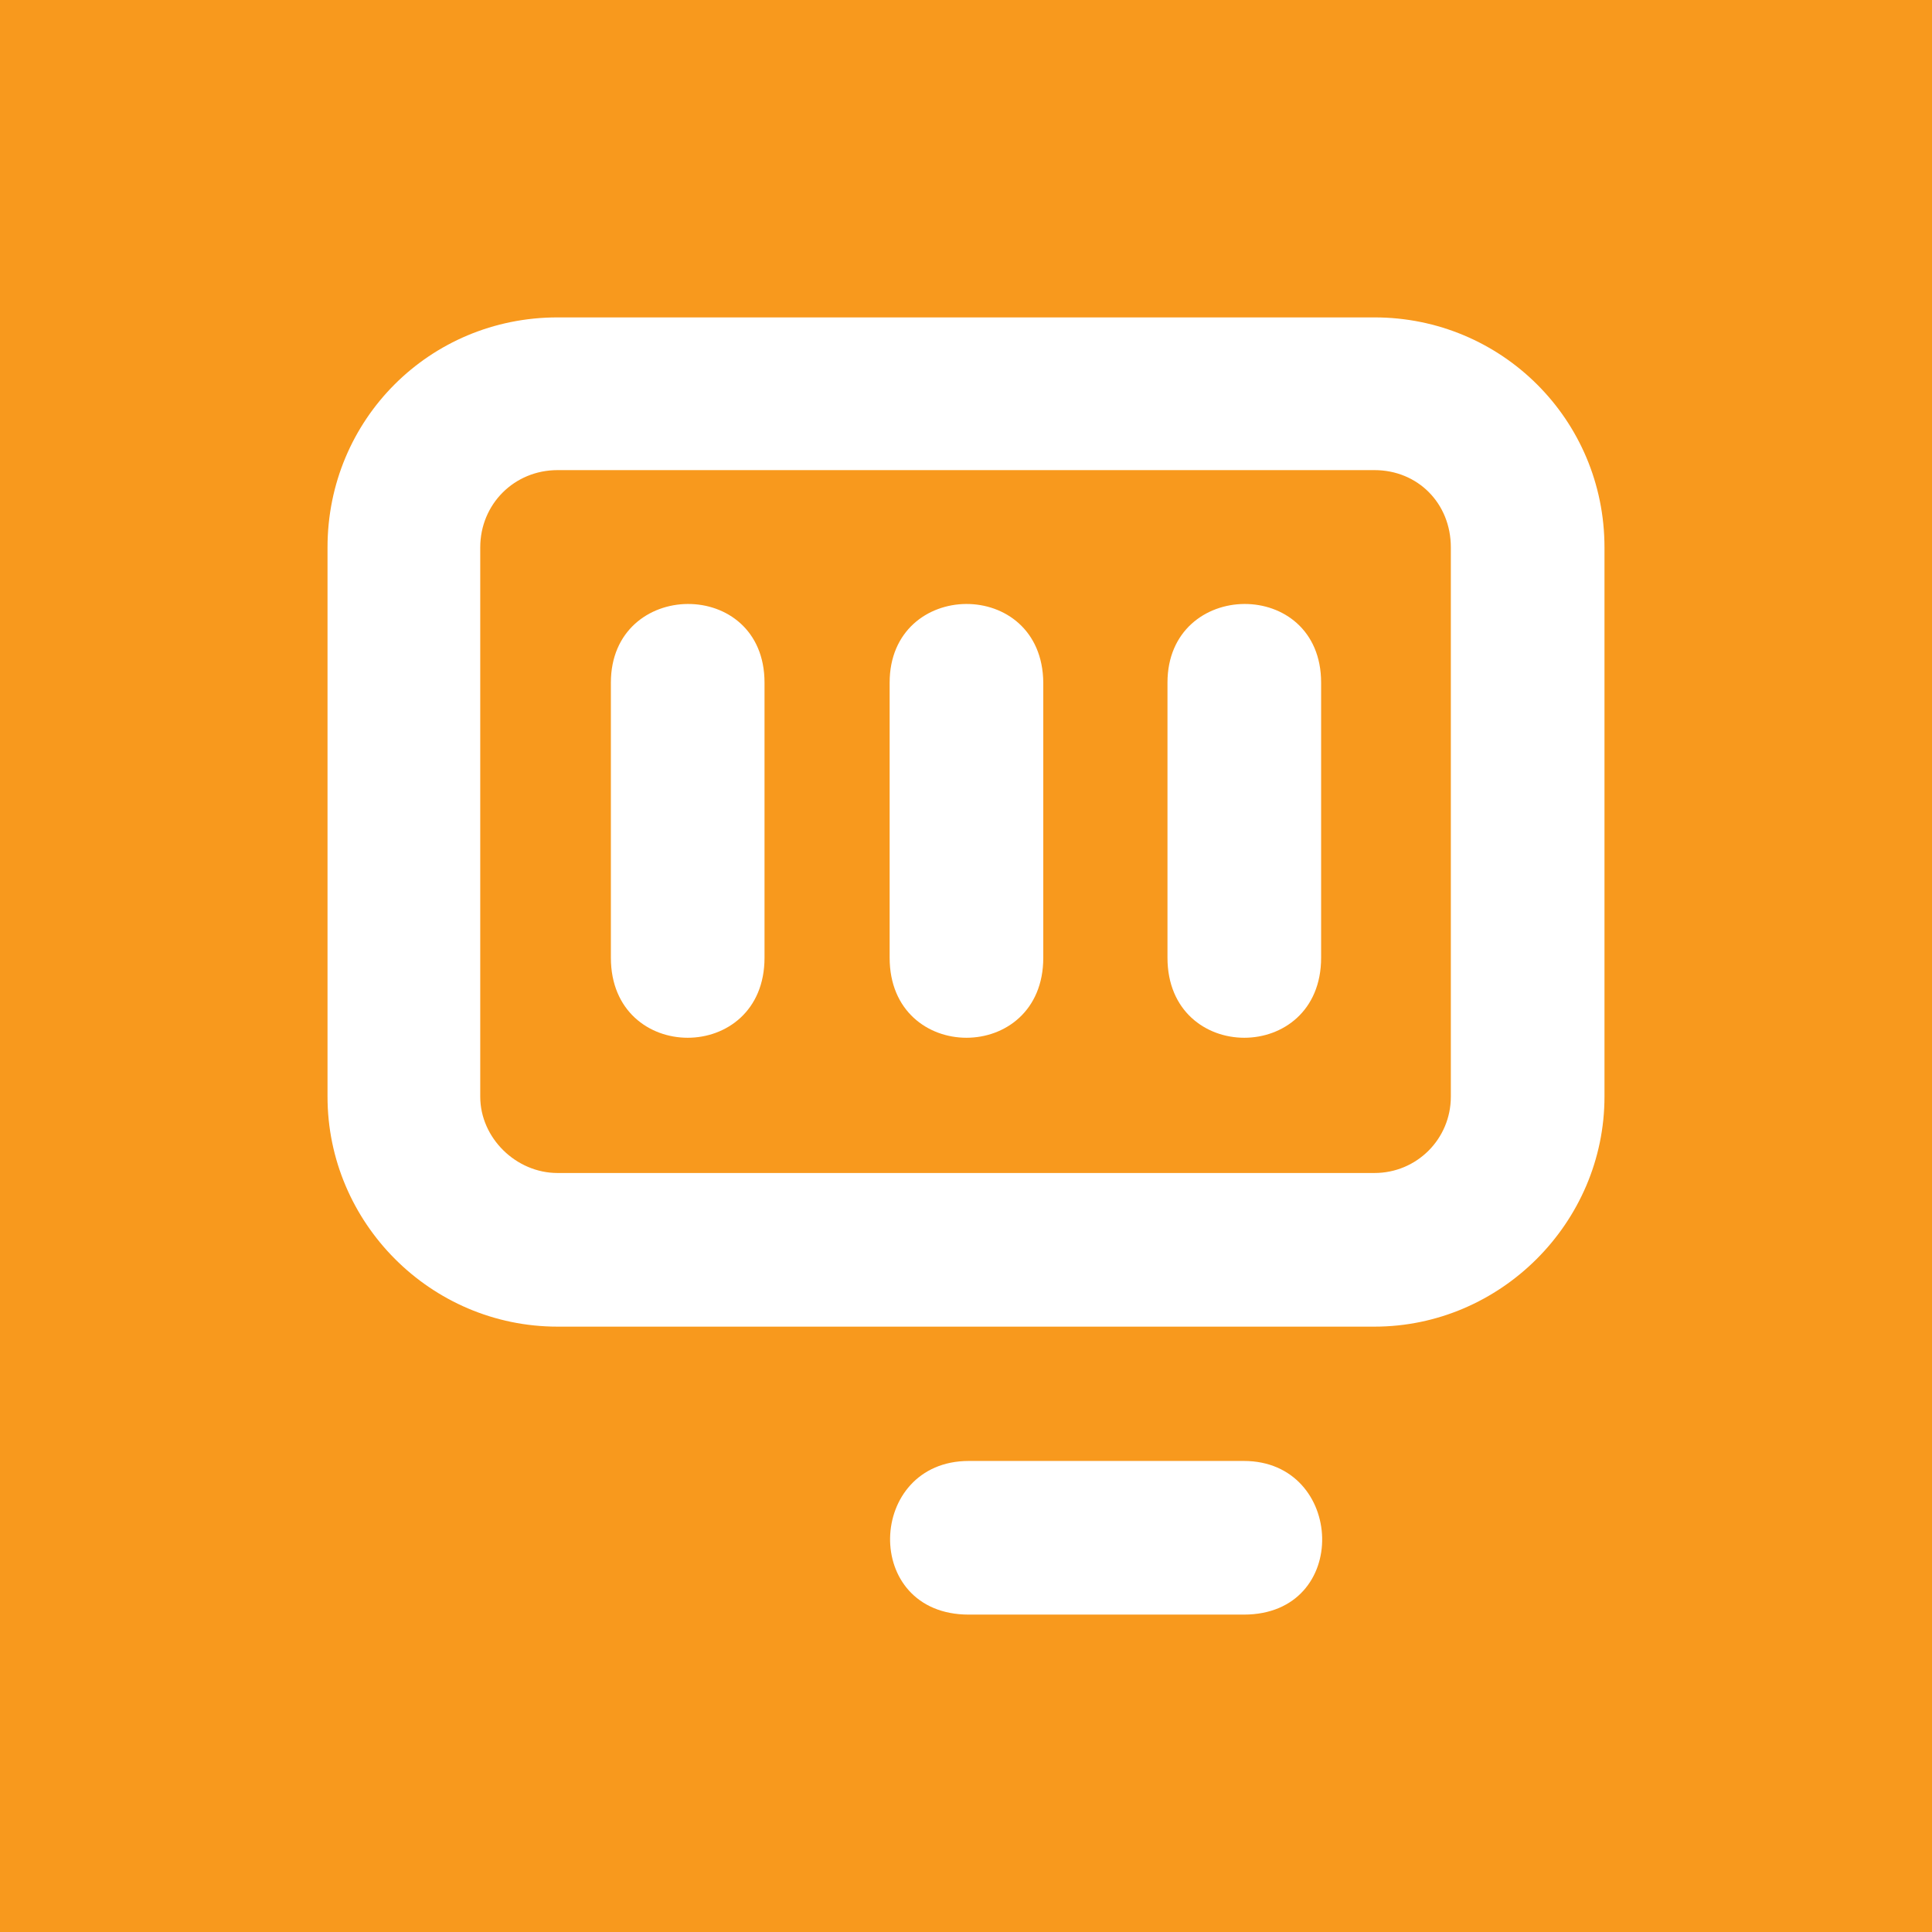 <?xml version="1.0" encoding="utf-8"?>
<!-- Generator: Adobe Illustrator 18.1.0, SVG Export Plug-In . SVG Version: 6.00 Build 0)  -->
<svg version="1.1" id="Layer_1" xmlns="http://www.w3.org/2000/svg" xmlns:xlink="http://www.w3.org/1999/xlink" x="0px" y="0px"
	 viewBox="0 0 210 210" enable-background="new 0 0 210 210" xml:space="preserve">
<rect x="0" y="0" fill="#F8991D" width="210" height="210"/>
<g>
	<path fill="#FFFFFF" d="M174.4,59.5c0-13.9-11.2-25-25-25H60.6c-13.9,0-25,11.1-25,25v59.7c0,13.7,11.2,25,25,25h88.8
		c13.7,0,25-11.3,25-25V59.5L174.4,59.5z M157.7,59.5v59.7c0,4.6-3.7,8.3-8.3,8.3H60.6c-4.5,0-8.4-3.8-8.4-8.3V59.5
		c0-4.7,3.7-8.4,8.4-8.4h88.8C154.1,51.1,157.7,54.7,157.7,59.5z"/>
	<path fill="#FFFFFF" d="M135.2,158.8h-29.9c-11.1,0-11.7,16.7,0,16.7h29.9C146.9,175.5,146.2,158.8,135.2,158.8z"/>
	<path fill="#FFFFFF" d="M126.9,74.2v29.9c0,11.6,16.7,11.6,16.7,0V74.2C143.6,62.7,126.9,62.9,126.9,74.2L126.9,74.2z M96.7,74.2
		v29.9c0,11.6,16.7,11.6,16.7,0V74.2C113.3,62.7,96.7,62.9,96.7,74.2L96.7,74.2z M66.4,74.2v29.9c0,11.6,16.7,11.6,16.7,0V74.2
		C83.1,62.7,66.4,62.9,66.4,74.2z"/>
</g>
</svg>
